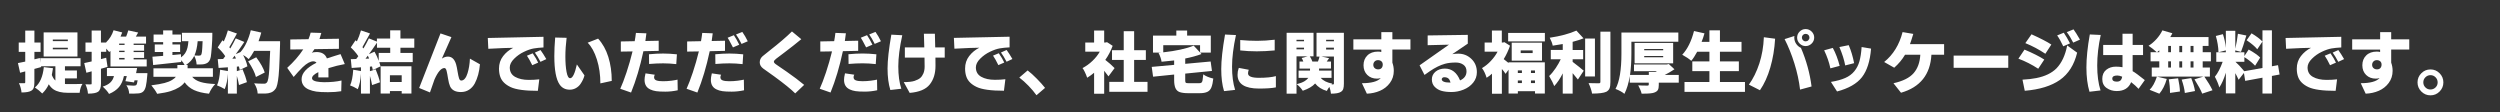 <?xml version="1.0" encoding="UTF-8"?>
<svg id="_レイヤー_2" data-name="レイヤー 2" xmlns="http://www.w3.org/2000/svg" width="826" height="37" xmlns:xlink="http://www.w3.org/1999/xlink" viewBox="0 0 826 37">
  <rect x="0" y="0" width="826" height="37" fill="#333333" stroke="none"/>
  <defs>
    <clipPath id="clippath">
      <rect width="826" height="37" fill="none" stroke-width="0"/>
    </clipPath>
  </defs>
  <g id="_レイヤー_1-2" data-name="レイヤー 1">
    <g clip-path="url(#clippath)">
      <path d="m13.62,22.15l-2.26.62v4.45c0,.7-.07,1.27-.2,1.71-.14.44-.39.77-.76,1-.62.42-1.71.62-3.29.62-.03-.46-.13-.98-.29-1.57-.16-.59-.35-1.09-.57-1.5.33.01.71.02,1.14.02h.69c.17,0,.26-.1.26-.3v-3.61l-1.7.45-.71-3.2,2.41-.49v-3.22h-2.15v-3.07h2.15v-3.95h3.03v3.95h2.04v3.07h-2.04v2.47l1.8-.43.13,1.61v-1.55h13.32v2.66h-5.16v1.4h3.95v2.62h-3.95v1.83c.2.03.37.04.52.04h2.77c1.12,0,1.96-.02,2.51-.06-.5.74-.82,1.73-.95,2.94h-3.87c-2.03,0-3.6-.37-4.71-1.1-.63-.42-1.17-.99-1.61-1.72-.52,1.15-1.24,2.16-2.17,3.05-.62-.66-1.43-1.32-2.43-2,1.65-1.32,2.64-3.56,2.96-6.72l3.03.37c-.14.96-.27,1.7-.39,2.23.33.85.72,1.45,1.18,1.83v-4.71h-4.73l.02.26Zm11.97-11.45v7.99h-11.17v-7.99h11.17Zm-3.18,2.9v-.54h-4.96v.54h4.96Zm0,2.71v-.54h-4.96v.54h4.96Zm14.09.56s0-.02-.11.06c-.11.09-.22.17-.32.26-.27-.33-.59-.71-.97-1.14v1.07h-1.74v2.41l1.72-.45.45,3.01-1.14.34c-.19.06-.37.11-.55.15-.18.04-.34.09-.48.13v4.9c0,1.39-.33,2.3-.99,2.73-.59.4-1.69.6-3.31.6-.07-1.03-.35-2.06-.84-3.09.67.03,1.17.04,1.48.04s.49-.02.53-.05c.04-.04.05-.11.05-.23v-4.04l-1.74.47-.71-3.2c1.58-.34,2.39-.52,2.45-.54v-3.18h-2.04v-3.07h2.04v-3.95h3.07v3.95h1.74v-.09c1.12-1.09,1.93-2.41,2.43-3.97l2.86.73c-.32.83-.5,1.29-.56,1.38h1.85c.26-.62.49-1.3.71-2.06l3.27.71c-.46.82-.72,1.27-.77,1.35h3.37v2.3h-4.1v.45h3.46v1.91h-3.46v.45h3.46v1.93h-3.46v.49h4.32v2.34h-11.97v-5.11Zm7.95,9.65l-.17.71-2.84-.41c.06-.23.14-.54.25-.92s.18-.64.2-.77h-.95c-.3,1.49-.84,2.7-1.62,3.63-.78.93-1.88,1.69-3.3,2.28-.32-.62-1.01-1.43-2.08-2.43,1.09-.34,1.93-.79,2.51-1.35.59-.56.99-1.27,1.2-2.13h-2.32v-2.66h9.97c-.1.44-.21,1.01-.34,1.7h3.74l-.02.47c-.14,1.78-.31,3.06-.49,3.85-.19.79-.47,1.37-.86,1.74-.39.37-.92.58-1.59.63-.67.05-1.25.08-1.73.08s-.93,0-1.34-.02c-.04-.99-.35-1.91-.92-2.75,1.05.09,1.8.13,2.28.13s.78-.05.92-.15c.23-.14.4-.68.52-1.61h-1.01Zm-3.29-11.67v-.45h-1.8v.45h1.8Zm0,2.36v-.45h-1.8v.45h1.8Zm0,2.43v-.49h-1.8v.49h1.8Zm29.95,8.12c-.86.92-1.55,1.98-2.06,3.2-2.03-.21-3.68-.62-4.95-1.2-1.27-.59-2.3-1.44-3.1-2.56-.86,1.2-2.39,2.17-4.6,2.9-1.15.36-2.64.66-4.47.9-.5-.95-1.15-1.88-1.93-2.81,1.89-.24,3.35-.5,4.37-.77,1.02-.27,1.85-.6,2.48-1,.63-.39,1.05-.74,1.25-1.04h-7.41v-2.81h7.91v-1.1h2.38c-.27-.57-.65-1.1-1.14-1.59l.02.6c-.1.03-3.19.37-9.26,1.01l-.24-2.75c.89-.04,2.07-.14,3.54-.28v-1.27h-2.77v-2.49h2.77v-.79h-3.16v-2.51h3.16v-1.35h3.07v1.35h2.81v2.51h-2.81v.79h2.54v2.49h-2.54v.99l2.81-.26.02,1.03c1.09-.73,1.8-1.79,2.13-3.18.14-.56.25-1.27.32-2.15h-2.15v-2.79h10.05v.77c0,1.02-.06,2.31-.18,3.89-.12,1.58-.23,2.68-.33,3.31-.2,1.15-.72,1.88-1.55,2.19-.42.17-.87.27-1.36.29s-1.08.03-1.77.03c-.07-1.06-.34-2.01-.79-2.86-.59,1.22-1.5,2.22-2.75,3.01h.56v1.1h8.36v2.81h-6.85c.64.79,1.58,1.36,2.8,1.73s2.83.58,4.82.66h0Zm-5.8-14.14c-.16,1.92-.52,3.49-1.07,4.71.56.04,1.03.06,1.43.06s.66-.09.78-.26c.11-.17.21-.53.28-1.07.07-.54.14-1.69.21-3.44h-1.63Zm10.44,1.96c.16.2.27.34.34.43.67-1.12,1.27-2.23,1.8-3.33l2.84,1.18c-1.26,1.88-2.21,3.22-2.84,4.02l1.55-.67c.74-.8,1.42-1.85,2.02-3.14s1.07-2.65,1.4-4.08l3.46.77c-.2.8-.5,1.75-.9,2.86h7.11v.97c0,.27-.05,1.75-.14,4.44-.09,2.69-.2,4.66-.33,5.92-.24,2.42-.59,3.89-1.03,4.4-.42.59-.92.99-1.5,1.21-.59.22-1.19.34-1.82.34-.62,0-1.13.01-1.51.01s-.74,0-1.07-.02c-.06-1.15-.44-2.27-1.16-3.37.97.09,2.08.13,3.31.13.37,0,.67-.13.88-.39.39-.39.66-1.85.81-4.4.15-2.55.25-4.57.29-6.06h-5.29c-.6,1.1-1.2,2.01-1.8,2.73-.5-.49-1.12-.95-1.85-1.38.76,1.48,1.23,2.73,1.42,3.76l-2.54,1.2c-.09-.46-.17-.84-.26-1.16l-.69.06v1.5l1.89-.62c.66,1.55,1.14,2.96,1.44,4.25l-2.62.95c-.14-.87-.38-1.88-.71-3.01v5.84h-2.96v-6.6c-.13,2.08-.48,3.78-1.05,5.11-.85-.52-1.69-.92-2.54-1.22.54-1.17.89-2.9,1.03-5.18l2.56.45v-1.25l-3.07.21-.28-2.9,1.78-.06.69-.92c-.63-.97-1.46-1.94-2.49-2.9l1.57-2.36.45.39c.53-1.13.98-2.35,1.35-3.65l2.99,1.03c-1.09,2.02-1.93,3.52-2.51,4.49h0Zm1.78,2.81c-.27.37-.53.71-.77,1.01l1.2-.06c-.24-.54-.39-.86-.43-.95h0Zm7.03,7.05c-.33-1.35-1.18-3.07-2.56-5.18l2.66-1.33c1.45,1.95,2.38,3.62,2.81,5.03l-2.92,1.48Z" fill="#fff" stroke-width="0"/>
      <path d="m94.88,22.43c2.18-1.99,3.95-4.03,5.31-6.12l-4.28.04v-3.31l6.02-.09c.33-.83.57-1.55.71-2.17l3.52.11c-.19.74-.39,1.41-.6,2l6.42-.09v3.33l-8.08.11c-.49.73-.78,1.15-.88,1.25.29-.2.8-.3,1.55-.3,1.76,0,2.91.7,3.44,2.11.77-.27,1.68-.56,2.72-.87,1.04-.31,1.64-.49,1.79-.55l1.4,3.29c-1.7.3-3.51.75-5.41,1.35.01.64.02,1.66.02,3.05h-3.35v-1.74c-1.39.69-2.08,1.35-2.08,2,0,.7.9,1.12,2.71,1.27.42.04.84.06,1.29.06,2.23,0,4.15-.19,5.74-.56l-.09,3.54c-1.25.21-2.71.32-4.4.32s-2.98-.07-3.86-.2c-.88-.14-1.7-.36-2.45-.68-.75-.32-1.34-.76-1.76-1.34-.42-.58-.63-1.27-.63-2.07,0-1.99,1.64-3.8,4.92-5.44-.24-.31-.6-.47-1.07-.47-.97,0-2.13.64-3.48,1.93-.95.93-1.94,2.01-2.99,3.24l-2.13-3.01Z" fill="#fff" stroke-width="0"/>
      <path d="m119.75,15.58c.16.2.27.34.34.43.67-1.13,1.27-2.24,1.8-3.33l2.64,1.07v-1.03h4.38v-2.69h3.39v2.69h4.58v3.05h-4.58v1.72h4.06v3.03h-11.04c.16.43.29.9.41,1.4l-2.56,1.2c-.09-.46-.17-.84-.26-1.16l-.69.06v1.5l1.89-.62c.66,1.55,1.14,2.97,1.44,4.28l-2.62.92c-.14-.86-.38-1.86-.71-3.01v5.84h-2.96v-6.57c-.13,2.06-.48,3.77-1.05,5.11-.85-.53-1.69-.95-2.54-1.25.54-1.17.89-2.9,1.03-5.18l2.56.45v-1.25l-3.07.21-.28-2.9,1.78-.06.69-.92c-.63-.97-1.46-1.94-2.49-2.9l1.57-2.36.45.37c.53-1.12.98-2.33,1.35-3.63l2.99,1.01c-1.09,2.02-1.93,3.52-2.51,4.51h0Zm1.78,2.81c-.27.37-.53.71-.77,1.01l1.2-.06c-.24-.54-.39-.86-.43-.95h0Zm3.01-4.28c-1.16,1.73-2.04,2.99-2.64,3.76l1.85-.79c.57,1.02,1.03,2.03,1.38,3.03v-2.62h3.8v-1.72h-4.38v-1.65Zm1.22,16.8v-9.02h10.18v9.02h-3.22v-.82h-3.89v.82h-3.07Zm6.96-6.04h-3.89v2.23h3.89v-2.23Z" fill="#fff" stroke-width="0"/>
      <path d="m138.49,29.07l7.05-18.03,3.61,1.22-3.16,7.11c.64-.44,1.31-.67,2-.67,1.3,0,2.21.86,2.71,2.58.16.56.32,1.34.48,2.35.16,1.01.33,1.76.49,2.25.16.49.4.73.72.73.46,0,.87-.22,1.22-.66.36-.44.64-1.02.86-1.75.44-1.4.71-3.01.79-4.83l3.31,1.87c-.2,2.45-.77,4.55-1.7,6.32-.49.89-1.12,1.59-1.9,2.09-.78.51-1.68.76-2.7.76-1.79,0-2.98-.63-3.57-1.89-.27-.62-.49-1.46-.66-2.52-.16-1.07-.33-1.92-.48-2.56-.16-.64-.4-.96-.73-.96-1.06,0-2.15,1.25-3.27,3.76l-1.5,4.3-3.59-1.48Zm22.67-16.52l18.41-.39v3.52c-1.22.06-2.3.17-3.23.33-.94.16-2.01.53-3.22,1.11-1.21.57-2.3,1.34-3.25,2.29-.96.95-1.44,1.92-1.44,2.89,0,1.4.59,2.44,1.77,3.1s2.69,1,4.52,1c1.2,0,2.36-.06,3.46-.19l-.47,3.8c-4.27,0-7.27-.41-9.01-1.24-1.74-.82-2.87-1.93-3.38-3.32-.3-.8-.45-1.73-.45-2.77,0-1.59.45-2.97,1.36-4.14.91-1.17,2.02-2.08,3.34-2.74-1.59,0-4.33.11-8.23.32l-.17-3.59Zm14.7,9c-.67-1.38-1.26-2.42-1.76-3.14l1.91-.79c.82,1.2,1.42,2.23,1.8,3.07l-1.96.86h0Zm2.71-1.12c-.64-1.23-1.26-2.25-1.85-3.05l1.87-.84c.59.8,1.22,1.8,1.91,2.99l-1.93.9h0Zm8.64-7.95c-.27,2.16-.41,4.24-.41,6.22s.13,3.67.39,5.06c.26,1.39.65,2.08,1.18,2.08.82,0,1.56-1.52,2.23-4.55l2.51,3.61c-.21.92-.66,1.87-1.33,2.86-.37.54-.87.99-1.48,1.34-.62.35-1.3.53-2.04.53-1.46,0-2.59-.57-3.37-1.72-1.16-1.68-1.74-4.8-1.74-9.37,0-1.82.09-3.87.28-6.14l3.78.09Zm6.96,1.63l3.44-1.35c1.5,1.63,2.63,3.65,3.38,6.05.75,2.4,1.13,5.04,1.13,7.92l-3.76.82c0-2.84-.38-5.47-1.15-7.9-.77-2.43-1.78-4.27-3.04-5.53Zm10.76,15.23c.63-1.38,1.32-3.18,2.07-5.42.75-2.24,1.41-4.55,1.99-6.93l-3.87.06v-3.35l4.58-.09c.16-.83.29-1.74.41-2.73l3.46.13c-.16,1.2-.27,2.05-.34,2.54l4.4-.09v3.35l-5.05.11c-1.09,5.13-2.45,9.68-4.08,13.66l-3.57-1.25Zm9.88.19c-1.23-.57-1.85-1.62-1.85-3.14,0-.54.09-1.16.26-1.85l.06-.3,3.07.45c-.16.26-.24.53-.24.82,0,.52.25.87.75,1.05.5.19,1.23.28,2.18.28s1.89-.06,2.81-.18c.92-.12,1.59-.24,2.01-.35l.06,3.52c-1.39.3-2.75.45-4.08.45s-2.36-.05-3.07-.16c-.72-.11-1.38-.3-1.98-.59h0Zm-.39-11.6c1.69-.16,3.25-.24,4.68-.24s2.95.09,4.55.26l-.21,3.24c-1.5-.17-2.95-.26-4.33-.26s-2.93.07-4.65.21l-.04-3.22Zm12.42,11.41c.63-1.38,1.32-3.18,2.07-5.42.75-2.24,1.41-4.55,1.99-6.93l-3.87.06v-3.35l4.58-.09c.16-.83.29-1.74.41-2.73l3.46.13c-.16,1.2-.27,2.05-.34,2.54l4.4-.09v3.35l-5.05.11c-1.09,5.13-2.45,9.68-4.08,13.66l-3.57-1.25Zm9.88.19c-1.23-.57-1.85-1.62-1.85-3.14,0-.54.09-1.16.26-1.85l.06-.3,3.07.45c-.16.26-.24.53-.24.82,0,.52.25.87.75,1.05.5.19,1.23.28,2.18.28s1.89-.06,2.81-.18c.92-.12,1.59-.24,2.01-.35l.06,3.52c-1.39.3-2.75.45-4.08.45s-2.36-.05-3.07-.16c-.72-.11-1.38-.3-1.98-.59h0Zm-.39-11.6c1.69-.16,3.25-.24,4.68-.24s2.95.09,4.55.26l-.21,3.24c-1.5-.17-2.95-.26-4.33-.26s-2.93.07-4.65.21l-.04-3.22Zm5.84-2.26c-.95-1.82-1.53-2.89-1.76-3.2l2.06-.84c.56.82,1.15,1.86,1.78,3.14l-2.08.9h0Zm2.84-1.14c-.63-1.29-1.24-2.33-1.83-3.14l2.08-.84c.66.93,1.26,1.96,1.8,3.09l-2.06.88h0Zm10.83,10.74c-1.89-1.36-3.12-2.24-3.7-2.64-.74-.56-1.12-1.24-1.12-2.03s.31-1.47.95-2.03c.27-.24,1-.83,2.19-1.76,3.28-2.56,5.78-4.71,7.5-6.42l3.09,2.56c-1.79,1.48-3.58,2.89-5.36,4.23-1.78,1.35-2.77,2.09-2.95,2.23-.5.39-.75.71-.75.98s.25.57.75.91c.03.03.43.3,1.19.82.77.52,1.53,1.04,2.29,1.57,2.25,1.56,4.17,3.02,5.78,4.36l-2.96,2.81c-1.36-1.36-3.66-3.22-6.9-5.59h0Zm15,4.06c.63-1.38,1.32-3.18,2.07-5.42.75-2.24,1.41-4.55,1.99-6.93l-3.87.06v-3.35l4.58-.09c.16-.83.29-1.74.41-2.73l3.46.13c-.16,1.2-.27,2.05-.34,2.54l4.4-.09v3.35l-5.05.11c-1.09,5.13-2.45,9.68-4.08,13.66l-3.57-1.25Zm9.88.19c-1.23-.57-1.85-1.62-1.85-3.14,0-.54.09-1.16.26-1.85l.06-.3,3.07.45c-.16.26-.24.53-.24.82,0,.52.25.87.75,1.05.5.19,1.23.28,2.18.28s1.89-.06,2.81-.18c.92-.12,1.59-.24,2.01-.35l.06,3.52c-1.39.3-2.75.45-4.08.45s-2.36-.05-3.07-.16c-.72-.11-1.38-.3-1.98-.59h0Zm-.39-11.6c1.69-.16,3.25-.24,4.68-.24s2.95.09,4.55.26l-.21,3.24c-1.5-.17-2.95-.26-4.33-.26s-2.93.07-4.65.21l-.04-3.22Zm5.84-2.26c-.95-1.82-1.53-2.89-1.76-3.2l2.06-.84c.56.82,1.15,1.86,1.78,3.14l-2.08.9h0Zm2.84-1.14c-.63-1.29-1.24-2.33-1.83-3.14l2.08-.84c.66.93,1.26,1.96,1.8,3.09l-2.06.88h0Zm5.16,15.21c-.62-2.01-.92-4.37-.92-7.1s.42-6.46,1.25-11.18l3.61.19c-.87,3.98-1.31,7.42-1.31,10.3s.33,5.35.99,7.38l-3.61.41Zm4.43-2.6c1.59,0,2.79-.14,3.61-.42s1.43-.6,1.85-.96c.42-.36.76-.86,1.03-1.49.27-.64.41-1.39.41-2.27,0-.26-.01-1.25-.04-2.96h-6.49v-3.37h6.42c-.06-2.21-.1-3.71-.13-4.51h3.63c0,.3.04,1.8.11,4.51h3.14v3.37h-3.07c.01.69.02,1.6.02,2.75,0,2.49-.63,4.54-1.9,6.13-1.27,1.6-3.48,2.52-6.63,2.78l-1.96-3.57Zm16.56-14.61l18.41-.39v3.52c-1.22.06-2.3.17-3.23.33-.94.16-2.01.53-3.22,1.11-1.21.57-2.3,1.34-3.25,2.29-.96.95-1.44,1.92-1.44,2.89,0,1.4.59,2.44,1.77,3.1s2.69,1,4.52,1c1.2,0,2.36-.06,3.46-.19l-.47,3.8c-4.27,0-7.27-.41-9.01-1.24-1.74-.82-2.87-1.93-3.38-3.32-.3-.8-.45-1.73-.45-2.77,0-1.59.45-2.97,1.36-4.14.91-1.17,2.02-2.08,3.34-2.74-1.59,0-4.33.11-8.23.32l-.17-3.59Zm14.7,9c-.67-1.38-1.26-2.42-1.76-3.14l1.91-.79c.82,1.2,1.42,2.23,1.8,3.07l-1.96.86h0Zm2.71-1.12c-.64-1.23-1.26-2.25-1.85-3.05l1.87-.84c.59.8,1.22,1.8,1.91,2.99l-1.93.9h0Zm12.72,8.64l-2.84,2.43c-.72-1.02-1.59-2.05-2.61-3.1-1.02-1.05-2.04-1.97-3.06-2.74l2.75-2.36c.92.7,1.93,1.61,3.04,2.74,1.11,1.12,2.02,2.14,2.72,3.04Z" fill="#fff" stroke-width="0"/>
      <path d="m367.62,15.15c-.63,1.7-1.44,3.25-2.43,4.64,1.13.87,2.16,1.78,3.07,2.71l-2.02,2.73c-.21-.31-.69-.93-1.42-1.85v7.58h-3.33v-6.92c-.62.53-1.38,1.08-2.28,1.65-.26-.73-.53-1.39-.83-1.99-.29-.59-.53-1-.72-1.21,1.19-.62,2.29-1.41,3.3-2.38,1.01-.97,1.81-1.98,2.4-3.03h-4.79v-3.03h2.92v-3.97h3.33v3.97h.37l.58-.11,1.85,1.2h0Zm7.09,11.9h4.43v3.29h-12.63v-3.29h4.77v-7.24h-3.87v-3.22h3.87v-6.29h3.44v6.29h3.87v3.22h-3.87v7.24Zm21.81-9.69l.45.49c-1.56.59-3.35,1.08-5.37,1.48v1.76l8.4-.77.43,3.12-8.83.88v2.13c0,.33.02.57.08.72.05.15.17.24.37.28.19.04.5.05.91.05h3.16c.4,0,.68-.07.85-.2.16-.14.28-.38.35-.74.07-.36.15-1.02.24-2,.76.59,1.86,1.05,3.31,1.4-.13,1.22-.34,2.18-.62,2.9-.29.72-.74,1.22-1.36,1.5-.62.29-1.45.43-2.48.43h-3.85c-1.17,0-2.09-.12-2.76-.35s-1.15-.69-1.45-1.36c-.27-.67-.41-1.53-.41-2.58v-1.87l-6.96.71-.45-3.24,7.41-.67v-1.46c-.85.11-2.23.26-4.15.43-.16-.96-.49-1.93-1.01-2.92.36-.03.72-.06,1.07-.11h-2.9v-5.61h7.71v-1.68h3.57v1.68h7.82v5.61h-3.52Zm-.02-.02v-2.41h-12.16v2.36c4.24-.47,7.59-1.21,10.05-2.21l2.11,2.26Z" fill="#fff" stroke-width="0"/>
      <path d="m404.42,30.1c-.62-2.01-.92-4.44-.92-7.3s.42-6.66,1.25-11.39l3.61.17c-.86,3.98-1.29,7.47-1.29,10.45s.34,5.54,1.01,7.66l-3.65.41Zm11.58-.84c-4.74,0-7.11-1.52-7.11-4.55,0-.77.11-1.44.32-2l.11-.28,3.27.62c-.16.43-.24.83-.24,1.2,0,.97,1.2,1.46,3.59,1.46s4.26-.19,5.61-.56v3.72c-1.25.26-3.09.39-5.54.39h0Zm-6.23-12.59v-3.44c1.89.17,3.75.26,5.59.26s3.77-.12,5.8-.37v3.54c-2.08.2-4.06.3-5.94.3s-3.7-.1-5.45-.3Z" fill="#fff" stroke-width="0"/>
      <path d="m432.76,18.61c.42.64.69,1.22.84,1.72h1.85c.23-.56.4-1.1.52-1.63h-.99v-7.86h9.04v16.82c0,.73-.07,1.31-.21,1.73-.14.42-.42.75-.82.98-.59.39-1.67.58-3.24.58-.06-.69-.23-1.43-.52-2.23-.32.36-.59.8-.84,1.33-1.68-.49-2.96-1.31-3.87-2.47-.82.95-2.18,1.75-4.08,2.41-.57-.87-1.24-1.6-2-2.17,1.13-.29,1.99-.62,2.59-1,.59-.38,1.01-.74,1.24-1.08h-3.22v-2.41h3.78v-.67h-3.48v-2.32h1.27c-.16-.46-.34-.85-.56-1.18l1.98-.54h-3.67v12.33h-3.27V10.83h8.89v7.78h-1.22Zm-1.91-5.46h-2.49v.49h2.49v-.49Zm-2.49,3.16h2.49v-.56h-2.49v.56Zm8.01,9.41c.77.93,2.05,1.57,3.82,1.91l-.28.26h.58c.16,0,.24-.09.24-.28v-8.92h-4.1l2.51.54-.79,1.1h1.42v2.32h-3.95v.67h4.12v2.41h-3.57Zm4.36-12.57h-2.58v.49h2.58v-.49Zm-2.58,2.6v.62h2.58v-.62h-2.58Z" fill="#fff" stroke-width="0"/>
      <path d="m447.15,16.37v-3.37h9.24v-2.38h3.65v2.38h5.97v3.37h-5.97v4.32c.31.87.47,1.78.47,2.71,0,1.52-.43,2.85-1.28,4-.85,1.15-1.94,2.01-3.27,2.59-1.33.58-2.78.9-4.35.96l-1.63-3.46c3.12,0,5.2-.57,6.23-1.7-.44.13-.86.19-1.25.19-1.3,0-2.37-.4-3.2-1.21-.83-.81-1.25-1.88-1.25-3.21s.43-2.42,1.28-3.25c.85-.84,2.02-1.26,3.49-1.26.39,0,.75.04,1.1.13v-.79h-9.24Zm8.14,3.5c-.46,0-.83.15-1.12.45-.29.3-.43.67-.43,1.11s.15.79.45,1.07.69.42,1.17.42.85-.15,1.11-.44c.26-.29.39-.67.39-1.14s-.15-.83-.44-1.08c-.29-.26-.67-.39-1.13-.39Zm13.73,1.72l9.71-6.83-7.03.17v-3.22l13.26-.19v2.9l-5.13,3.48c.56-.11,1.22-.17,1.98-.17,1.68,0,3.12.57,4.33,1.72,1.21,1.15,1.82,2.61,1.82,4.4,0,1.29-.4,2.44-1.21,3.45-.81,1.01-1.87,1.78-3.18,2.31-1.31.53-2.62.79-3.94.79s-2.42-.12-3.3-.37c-.88-.24-1.64-.68-2.28-1.32-.64-.64-.96-1.47-.96-2.49s.41-1.87,1.22-2.55c.82-.67,1.84-1.01,3.07-1.01,2.29,0,3.97,1.3,5.03,3.91,1.42-.64,2.13-1.64,2.13-2.99,0-.97-.34-1.7-1.03-2.19-.69-.49-1.52-.73-2.49-.73-1.42,0-2.61.14-3.59.41-1.58.43-3.25,1.25-5.03,2.47-1.07.73-1.65,1.14-1.74,1.22l-1.63-3.18Zm7.33,4.58c0,.34.22.61.66.81.44.19,1.05.29,1.84.29h.41c-.16-.62-.39-1.06-.71-1.34-.32-.28-.79-.42-1.42-.42-.2,0-.38.07-.54.2-.16.14-.24.29-.24.46Z" fill="#fff" stroke-width="0"/>
      <path d="m492.94,24.35c-.39.39-.97.84-1.76,1.35-.42-1.35-.92-2.41-1.53-3.2,1.06-.62,2.05-1.41,2.96-2.4.92-.98,1.65-1.99,2.19-3.04h-4.28v-3.01h2.41v-3.97h3.27v3.97h.34l.54-.11,1.83,1.16c-.57,1.65-1.27,3.12-2.08,4.43.77.59,1.3,1.01,1.59,1.27v-.21h11.99v10.31h-3.24v-.77h-5.67v.77h-3.07v-7.88l-.99,1.38c-.33-.53-.74-1.07-1.22-1.61v8.19h-3.27v-6.62h0Zm5.35-13.47h12.14v2.79h-12.14v-2.79Zm1.18,3.22h10.01v5.95h-10.01v-5.95Zm3.37,9.17h-1.35v.84h1.35v-.84Zm-1.35,3.31v.86h1.35v-.86h-1.35Zm4.9-9.04v-.9h-3.95v.9h3.95Zm.77,6.57v-.84h-1.33v.84h1.33Zm-1.33,3.33h1.33v-.86h-1.33v.86Zm17.38-14.78c-1.03.42-2.23.8-3.61,1.16v2.69h3.48v3.07h-3.48v.86c.64.47,1.33,1,2.05,1.59.72.59,1.15.94,1.28,1.06.13.12.24.21.34.27l-1.93,2.92c-.72-.9-1.3-1.6-1.74-2.11v6.75h-3.27v-6.68c-.83,1.68-1.77,3.08-2.81,4.21-.24-.7-.8-1.81-1.68-3.33.74-.7,1.46-1.57,2.15-2.6s1.25-2.01,1.68-2.94h-3.29v-3.07h3.95v-1.96c-1.62.29-2.72.47-3.31.54-.13-.73-.46-1.6-.99-2.62,3.58-.54,6.52-1.33,8.81-2.36l2.36,2.56Zm3.76.06v12.55h-3.24v-12.55h3.24Zm-2.11,14.74c1.06.04,2.2.06,3.42.06.33,0,.49-.16.49-.47V10.47h3.31v16.61c0,.92-.09,1.61-.28,2.09-.19.48-.54.86-1.07,1.15-.85.4-2.41.6-4.71.6-.16-.97-.54-2.13-1.16-3.46h0Zm17.53,3.48c-.17-.76-.54-1.68-1.12-2.75.66.06,1.68.09,3.07.09.27,0,.41-.1.41-.3v-.67h-6.27v-2.17c-.39,2.38-.98,4.33-1.78,5.87-.64-.57-1.63-1.12-2.94-1.63,1.3-2.35,1.96-6.24,1.96-11.67v-6.96h18.8v3.03h-15.51v3.93c0,2.65-.15,5-.45,7.05h6.21v-.97h2.19l.49-.26h-7.58v-2.23h10.81l.69-.15,1.87,1.74c-1.27.83-2.35,1.45-3.22,1.87h4.64v2.56h-6.6v.79c0,.72-.1,1.26-.31,1.62-.21.37-.62.66-1.25.88-.62.22-1.77.33-3.45.33h-.64Zm10.42-10.01h-12.74v-6.75h12.74v6.75Zm-9.56-4.73v.41h6.27v-.41h-6.27Zm0,2.3v.41h6.27v-.41h-6.27Zm15.55,1.61c-.7-.64-1.7-1.32-2.99-2.02,1.75-1.89,3.04-4.5,3.89-7.84l3.46.77c-.29,1.02-.6,1.96-.95,2.81h2.58v-3.8h3.48v3.8h7.13v3.27h-7.13v3.18h6.25v3.22h-6.25v3.59h8.27v3.27h-19.98v-3.27h8.23v-3.59h-5.65v-3.22h5.65v-3.18h-4.04c-.69,1.27-1.34,2.28-1.96,3.01h0Z" fill="#fff" stroke-width="0"/>
      <path d="m577.84,27.96c1.42-1.98,2.56-4.3,3.44-6.97.87-2.67,1.38-5.57,1.5-8.69l3.72.49c-.2,3.39-.73,6.56-1.59,9.51s-2,5.45-3.42,7.51l-3.65-1.85Zm11.79-15.04l3.24-1.03c-.03.2-.04.37-.04.52,0,.74.2,1.43.61,2.04.41.62.94,1.07,1.6,1.38,1.78,4.14,2.94,8.39,3.5,12.74l-3.8,1.03c-.33-2.81-.95-5.69-1.87-8.64-.92-2.95-2-5.63-3.24-8.04Zm6.95,2.3c-.77,0-1.43-.28-1.98-.83-.55-.55-.83-1.21-.83-1.98s.28-1.43.83-1.98,1.21-.83,1.98-.83,1.43.28,1.99.83c.56.55.84,1.21.84,1.98s-.28,1.43-.84,1.98c-.56.55-1.22.83-1.99.83Zm-.88-3.68c-.24.24-.35.53-.35.87s.12.64.35.88c.24.24.53.37.88.37s.65-.12.89-.37.37-.54.37-.88-.12-.63-.37-.87c-.24-.24-.54-.35-.89-.35s-.64.12-.88.35Zm9.06,11.03c-.42-1.98-1.1-3.96-2.06-5.95l2.86-.79c.95,1.75,1.7,3.72,2.26,5.93l-3.05.82h0Zm.17,4.49c1.9-.31,3.48-.74,4.72-1.29,1.24-.54,2.25-1.29,3.02-2.23s1.34-2.04,1.69-3.29c.35-1.25.59-2.81.72-4.71l3.12.52c-.33,4.14-1.33,7.28-3,9.43-1.67,2.15-4.42,3.72-8.24,4.73l-2.02-3.16Zm4.73-5.44c-.33-1.8-.97-3.83-1.93-6.08l3.09-.62c.77,1.8,1.37,3.79,1.78,5.95l-2.94.75h0Zm12.87-1.14c2.98-2.41,5.01-5.7,6.08-9.88l3.54.6c-.46,1.52-.82,2.65-1.1,3.39h11.28v3.5h-4.19c-.37,6.55-3.72,10.73-10.05,12.55l-2.49-3.14c3.11-.69,5.33-1.8,6.66-3.33,1.33-1.53,2.07-3.56,2.21-6.08h-5.05c-.93,1.58-2.12,3-3.57,4.28l-3.33-1.89Zm22.95,1.91v-4.02h18.05v4.02h-18.05Zm27.95.32c-2.08-1.36-4.26-2.47-6.55-3.33l2.02-2.99c2.76,1.16,4.94,2.26,6.53,3.29l-2,3.03h0Zm-5.2,3.61c1.72-.09,3.23-.26,4.53-.52,2.91-.57,5.14-1.65,6.7-3.22,1.72-1.78,2.9-4.3,3.54-7.56l3.29,2.38c-.97,4.02-2.88,7.03-5.7,9.01-2.83,1.98-6.7,3.18-11.61,3.58l-.75-3.67Zm7.56-8.55c-2.11-1.42-4.31-2.59-6.62-3.52l2.04-2.92c2.99,1.35,5.18,2.48,6.55,3.39l-1.98,3.05h0Zm5.91-2.47c-.74-1.58-1.42-2.77-2.02-3.59l2.19-.9c.7,1.03,1.39,2.21,2.06,3.52l-2.23.97h0Zm3.29-1.22c-.7-1.38-1.41-2.53-2.13-3.46l2.23-.92c.5.66,1.21,1.79,2.13,3.39l-2.23.99h0Zm5.37,16.22c-.67-2.25-1.01-4.92-1.01-8s.37-6.73,1.12-10.92l3.61.17c-.77,3.52-1.16,6.89-1.16,10.1s.37,5.95,1.1,8.23l-3.65.43Zm16.22-.95c-.67-.73-1.49-1.47-2.45-2.21-.8,1.96-2.39,2.94-4.77,2.94-1.25,0-2.35-.33-3.32-1s-1.45-1.66-1.45-2.99.44-2.33,1.31-3.03c.87-.69,1.93-1.04,3.18-1.04.77,0,1.5.06,2.19.19v-4.02h-6.38v-3.35h6.38v-3.7h3.35v3.7h3.44v3.35h-3.44v5.33c.7.37,2.04,1.35,4.02,2.94l-2.06,2.88h0Zm-7.07-4.4c-1.07,0-1.61.34-1.61,1.01s.49,1.01,1.46,1.01c.56,0,.97-.13,1.25-.39.27-.26.46-.67.56-1.25-.63-.26-1.18-.39-1.65-.39h0Z" fill="#fff" stroke-width="0"/>
      <path d="m727.61,30.94c-.44-1.13-1.3-2.71-2.56-4.73l2.94-.9h-15.36l3.27.77c-.56,1.99-1.38,3.62-2.45,4.88l-3.22-1.29c.96-.93,1.76-2.38,2.41-4.36h-1.7v-2.99h2.49v-2.06h-2.88v-3.01h2.04c-.89-.82-1.79-1.53-2.71-2.13.95-.59,1.82-1.33,2.63-2.23.81-.9,1.46-1.85,1.94-2.86l3.29.95c-.24.52-.47.94-.69,1.27h12.65v2.92h-1.93v2.08h2.71v3.01h-2.71v2.06h2.38v2.99h-1.83c1.13,1.63,2.03,3.14,2.69,4.51l-3.42,1.12Zm-14.18-14.31c-.32.29-.56.49-.73.62h.73v-.62h0Zm2.94-1.46v2.08h.92v-2.08h-.92Zm0,5.09v2.06h.92v-2.06h-.92Zm.6,10.44c0-1.58-.14-3.07-.41-4.49l3.09-.34c.36,1.66.56,3.12.6,4.36l-3.29.47Zm3.07-13.45h.95v-2.08h-.95v2.08Zm.95,3.01h-.95v2.06h.95v-2.06Zm.88,10.46c-.11-1.23-.47-2.71-1.05-4.43l3.16-.49c.63,1.59,1.05,3.02,1.25,4.28l-3.35.64Zm2.86-13.47v-2.08h-.97v2.08h.97Zm0,5.07v-2.06h-.97v2.06h.97Zm17.47-10.59c-.79,2.64-1.38,4.44-1.78,5.41l-1.89-.49v.62h3.01v1.25l1.42-2.15c.87.47,1.66.96,2.35,1.45.69.49,1.18.9,1.45,1.21l-1.68,2.69c-.92-.99-2.1-1.93-3.54-2.84v1.53h-2.96c.82.72,1.79,1.75,2.92,3.12l6.02-1.07v-8.74l-1.72,2.56c-.69-.87-1.86-1.87-3.52-2.99l1.63-2.28c1.56.93,2.76,1.83,3.61,2.71v-3.7h3.12v11.88l2.02-.37.52,3.09-2.54.47v5.82h-3.12v-5.24l-5.71,1.05-.41-2.62-1.76,2.26c-.42-.92-.78-1.65-1.1-2.19v6.7h-3.12v-6.85c-.63,2.06-1.35,3.69-2.17,4.88-.26-1.02-.74-2.2-1.46-3.54.95-1.15,1.8-2.79,2.58-4.94h-2.11v-3.14h.73c-.06-1.8-.35-3.6-.88-5.39l2.34-.6c.49,1.46.81,2.97.97,4.53v-5.63h3.12v5.91c.4-1.76.69-3.41.86-4.94l2.81.58Zm-9.22,5.54h2.43v-.62l-2.43.62Z" fill="#fff" stroke-width="0"/>
      <path d="m755.15,12.55l18.41-.39v3.52c-1.22.06-2.3.17-3.23.33-.94.16-2.01.53-3.22,1.11-1.21.57-2.3,1.34-3.25,2.29-.96.95-1.44,1.92-1.44,2.89,0,1.4.59,2.44,1.77,3.1s2.69,1,4.52,1c1.2,0,2.36-.06,3.46-.19l-.47,3.8c-4.27,0-7.27-.41-9.01-1.24-1.74-.82-2.87-1.93-3.38-3.32-.3-.8-.45-1.73-.45-2.77,0-1.59.45-2.97,1.36-4.14.91-1.17,2.02-2.08,3.34-2.74-1.59,0-4.33.11-8.23.32l-.17-3.59Zm14.7,9c-.67-1.38-1.26-2.42-1.76-3.14l1.91-.79c.82,1.2,1.42,2.23,1.8,3.07l-1.96.86h0Zm2.71-1.12c-.64-1.23-1.26-2.25-1.85-3.05l1.87-.84c.59.8,1.22,1.8,1.91,2.99l-1.93.9h0Zm4.6-4.06v-3.37h9.24v-2.38h3.65v2.38h5.97v3.37h-5.97v4.32c.31.87.47,1.78.47,2.71,0,1.52-.43,2.85-1.28,4-.85,1.15-1.94,2.01-3.27,2.59-1.32.58-2.78.9-4.35.96l-1.63-3.46c3.12,0,5.2-.57,6.23-1.7-.44.13-.86.19-1.25.19-1.3,0-2.37-.4-3.2-1.21-.83-.81-1.25-1.88-1.25-3.21s.43-2.42,1.28-3.25c.85-.84,2.02-1.26,3.49-1.26.39,0,.75.04,1.1.13v-.79h-9.24Zm8.14,3.5c-.46,0-.83.15-1.12.45-.29.3-.43.67-.43,1.11s.15.79.45,1.07.69.42,1.17.42.85-.15,1.11-.44c.26-.29.39-.67.39-1.14s-.15-.83-.44-1.08c-.29-.26-.67-.39-1.13-.39Zm13.45,7.35c0-1.17.42-2.18,1.26-3.02s1.84-1.26,3.02-1.26,2.18.42,3.01,1.26c.83.84,1.25,1.84,1.25,3.02s-.42,2.18-1.25,3.02c-.83.84-1.83,1.26-3.01,1.26s-2.18-.42-3.02-1.26-1.26-1.84-1.26-3.02Zm1.91-.01c0,.65.23,1.21.69,1.67.46.46,1.01.69,1.67.69s1.21-.23,1.68-.68c.47-.45.7-1.01.7-1.67s-.23-1.22-.7-1.69c-.47-.47-1.02-.7-1.67-.7s-1.2.23-1.67.7-.7,1.02-.7,1.68Z" fill="#fff" stroke-width="0"/>
    </g>
  </g>
</svg>